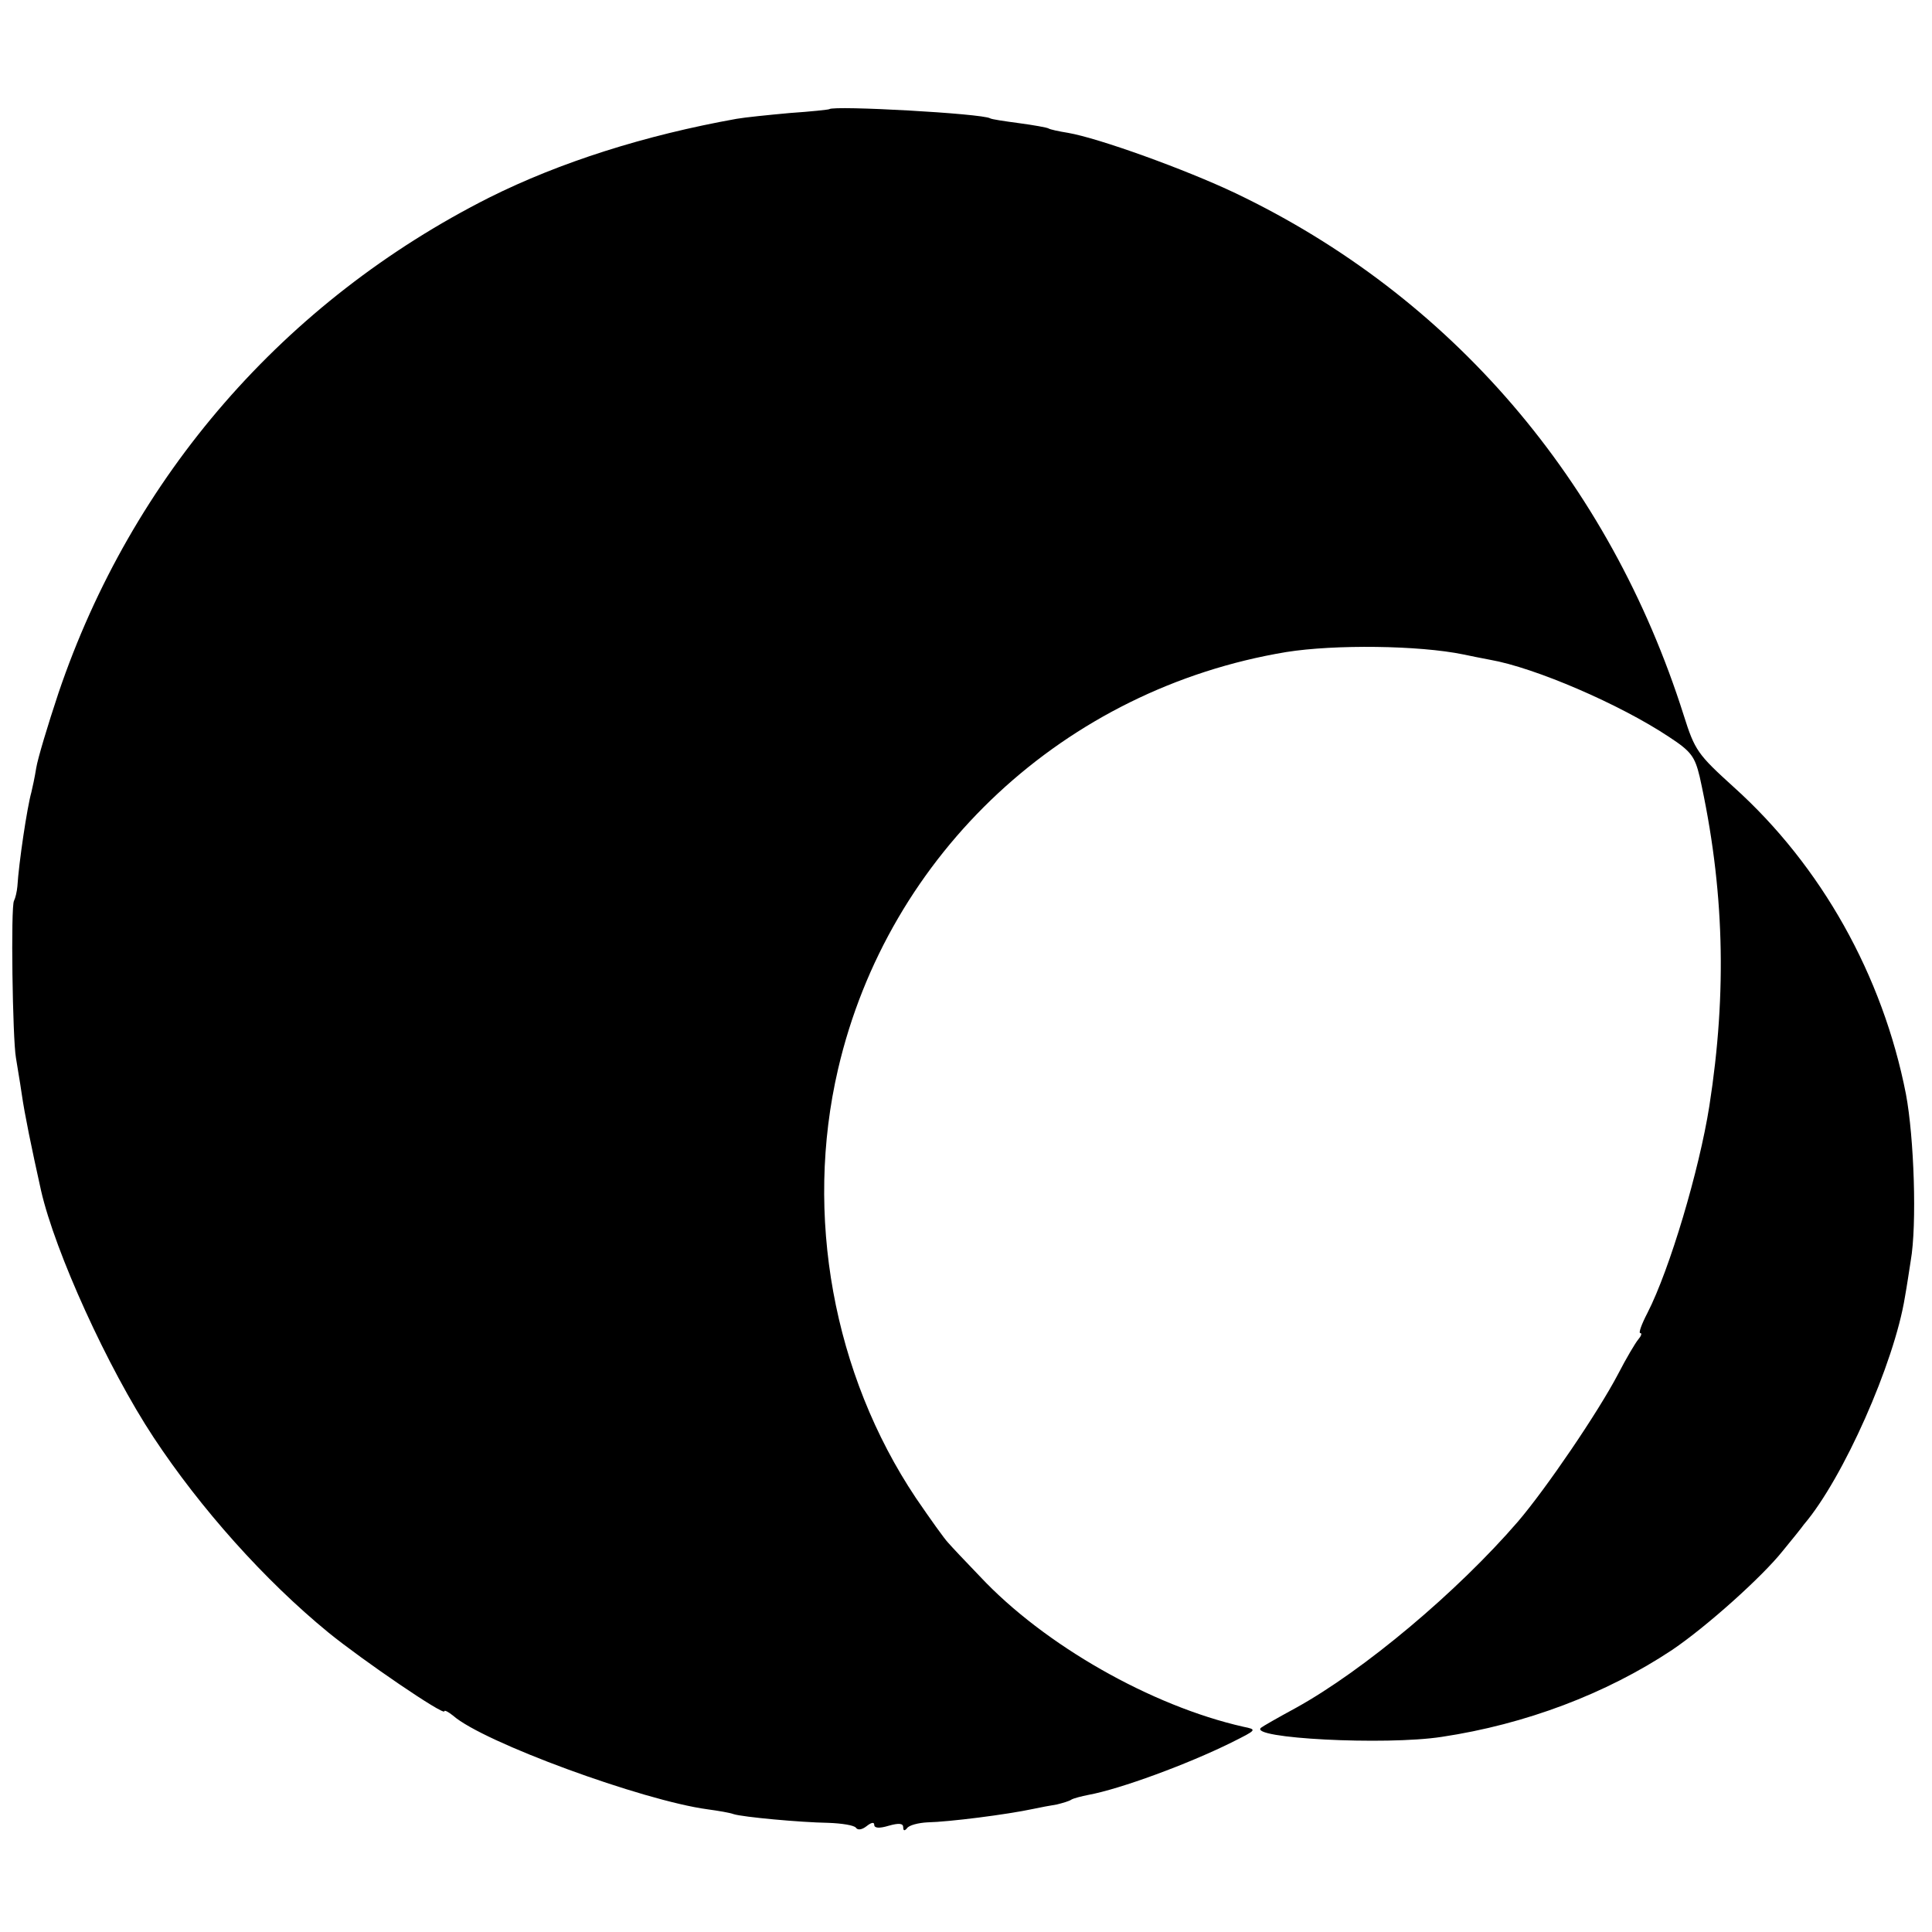 <?xml version="1.0" standalone="no"?>
<!DOCTYPE svg PUBLIC "-//W3C//DTD SVG 20010904//EN"
 "http://www.w3.org/TR/2001/REC-SVG-20010904/DTD/svg10.dtd">
<svg version="1.0" xmlns="http://www.w3.org/2000/svg"
 width="16pt" height="16pt" viewBox="0 0 16 16"
 preserveAspectRatio="xMidYMid meet">
<g transform="translate(0,16) scale(0.004,-0.004)"
fill="#000000" stroke="none">
<path d="M1717 3774 c-1 -1 -38 -5 -82 -8 -44 -4 -93 -9 -110 -12 -190 -34
-366 -90 -512 -163 -424 -214 -740 -577 -892 -1026 -22 -66 -43 -136 -46 -155
-3 -19 -8 -42 -10 -50 -9 -32 -26 -146 -29 -195 -1 -11 -4 -24 -7 -30 -7 -11
-3 -286 4 -325 2 -14 8 -47 12 -75 6 -42 20 -110 40 -200 29 -127 138 -367
233 -511 97 -147 230 -296 362 -404 70 -57 240 -173 240 -163 0 3 8 -1 18 -9
62 -55 393 -176 527 -194 22 -3 46 -7 54 -10 19 -6 137 -17 196 -18 28 -1 53
-5 57 -10 4 -6 13 -4 22 3 10 8 16 9 16 3 0 -7 10 -8 30 -2 21 6 30 5 30 -3 0
-8 3 -8 8 -2 4 6 23 11 42 12 45 1 164 16 220 28 14 3 35 7 48 9 12 3 26 7 30
10 5 3 21 7 36 10 65 12 204 63 295 108 54 27 54 27 25 33 -190 43 -412 169
-545 311 -30 31 -60 63 -66 70 -7 7 -37 49 -67 93 -171 256 -231 586 -161 887
104 448 470 788 928 864 100 16 275 14 367 -5 14 -3 39 -8 55 -11 92 -16 269
-92 371 -160 46 -30 53 -41 63 -82 51 -230 57 -445 20 -682 -21 -133 -82 -338
-128 -428 -12 -23 -19 -42 -15 -42 4 0 2 -6 -4 -13 -6 -7 -25 -39 -42 -72 -42
-80 -149 -237 -207 -305 -126 -146 -319 -308 -460 -386 -37 -20 -70 -39 -72
-41 -28 -22 257 -37 374 -19 173 26 340 89 477 180 71 48 186 151 229 205 19
23 39 48 44 55 81 95 187 334 209 471 4 22 9 56 12 75 13 74 7 255 -10 345
-48 245 -175 472 -356 635 -75 68 -81 76 -104 149 -154 486 -482 868 -928
1081 -103 49 -283 114 -347 125 -19 3 -37 7 -40 9 -3 2 -31 7 -61 11 -30 4
-57 8 -60 10 -16 10 -324 27 -333 19z"/>
</g>
</svg>
